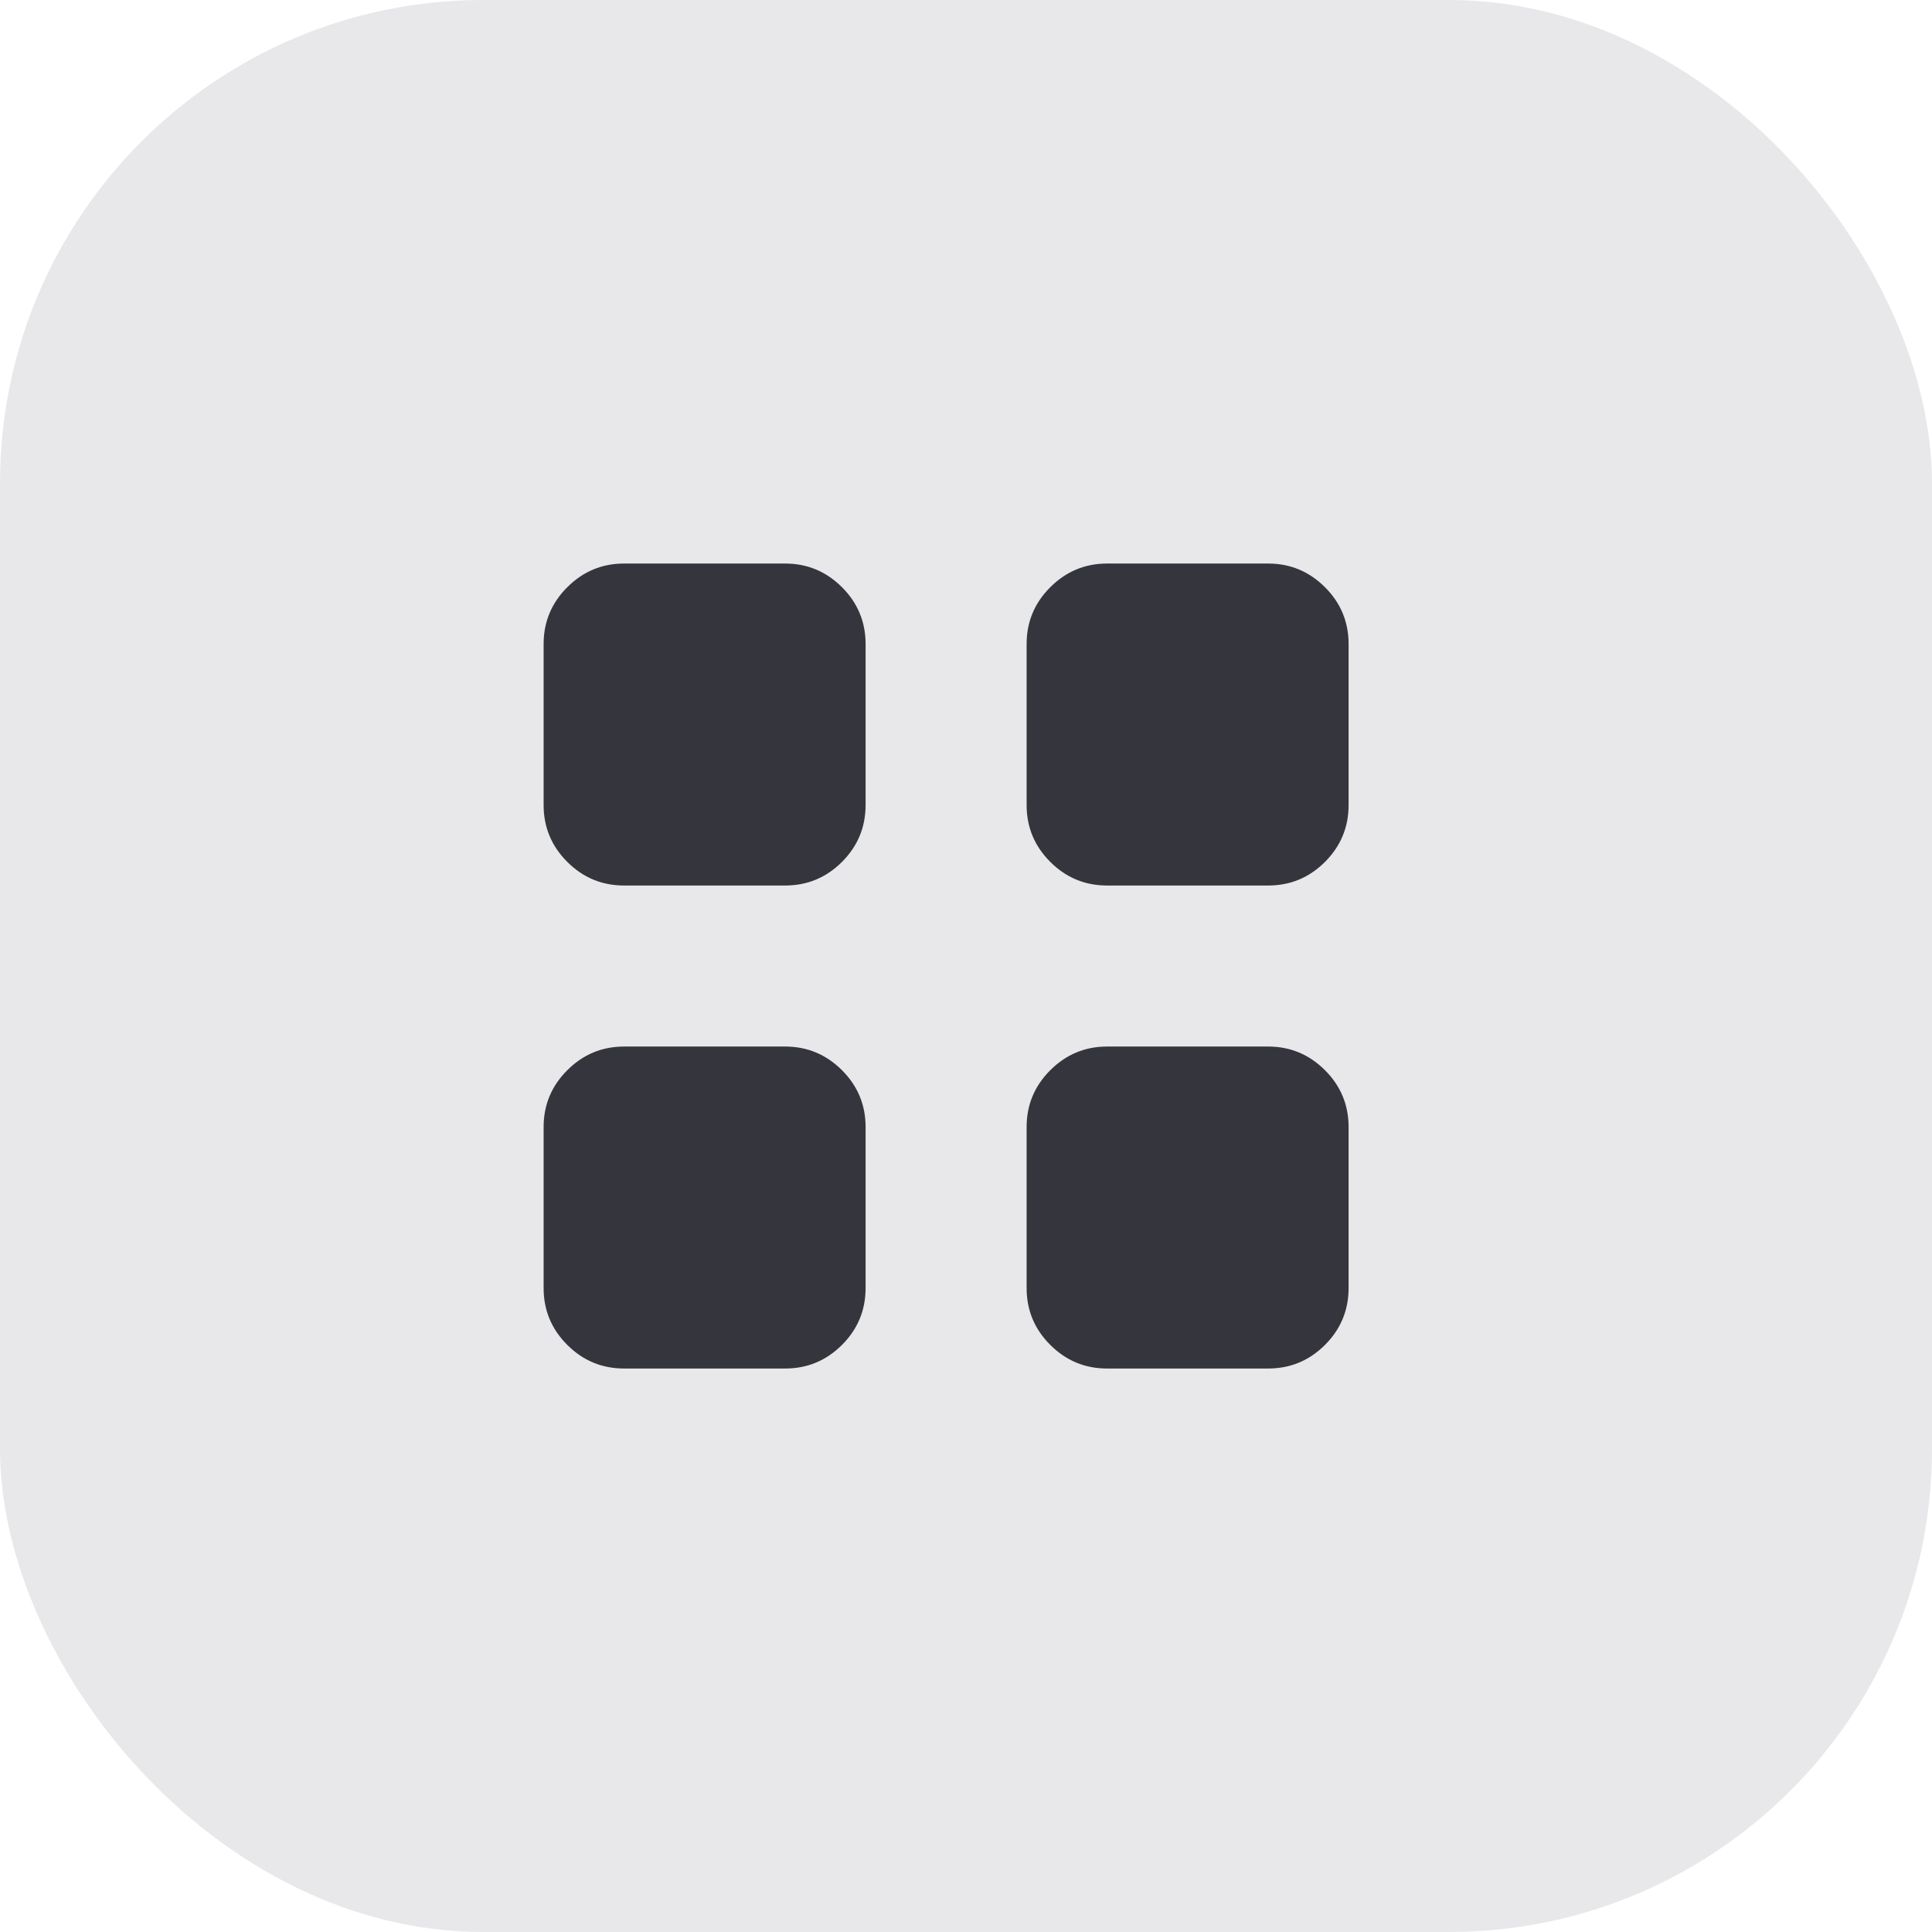 <?xml version="1.0" encoding="UTF-8"?> <svg xmlns="http://www.w3.org/2000/svg" width="32" height="32" viewBox="0 0 32 32" fill="none"> <rect width="32" height="32" rx="8" fill="#E8E8EB"></rect> <mask id="mask0_1541_40" style="mask-type:alpha" maskUnits="userSpaceOnUse" x="8" y="8" width="16" height="16"> <rect x="8" y="8" width="16" height="16" fill="#D9D9D9"></rect> </mask> <g mask="url(#mask0_1541_40)"> <path d="M13.004 14.667H10.337C9.971 14.667 9.657 14.537 9.396 14.276C9.134 14.014 9.004 13.701 9.004 13.334V10.667C9.004 10.301 9.134 9.987 9.396 9.726C9.657 9.465 9.971 9.334 10.337 9.334H13.004C13.371 9.334 13.684 9.465 13.946 9.726C14.207 9.987 14.337 10.301 14.337 10.667V13.334C14.337 13.701 14.207 14.014 13.946 14.276C13.684 14.537 13.371 14.667 13.004 14.667ZM13.004 22.667H10.337C9.971 22.667 9.657 22.537 9.396 22.276C9.134 22.015 9.004 21.701 9.004 21.334V18.667C9.004 18.301 9.134 17.987 9.396 17.726C9.657 17.465 9.971 17.334 10.337 17.334H13.004C13.371 17.334 13.684 17.465 13.946 17.726C14.207 17.987 14.337 18.301 14.337 18.667V21.334C14.337 21.701 14.207 22.015 13.946 22.276C13.684 22.537 13.371 22.667 13.004 22.667ZM21.004 14.667H18.337C17.971 14.667 17.657 14.537 17.396 14.276C17.134 14.014 17.004 13.701 17.004 13.334V10.667C17.004 10.301 17.134 9.987 17.396 9.726C17.657 9.465 17.971 9.334 18.337 9.334H21.004C21.371 9.334 21.684 9.465 21.946 9.726C22.207 9.987 22.337 10.301 22.337 10.667V13.334C22.337 13.701 22.207 14.014 21.946 14.276C21.684 14.537 21.371 14.667 21.004 14.667ZM21.004 22.667H18.337C17.971 22.667 17.657 22.537 17.396 22.276C17.134 22.015 17.004 21.701 17.004 21.334V18.667C17.004 18.301 17.134 17.987 17.396 17.726C17.657 17.465 17.971 17.334 18.337 17.334H21.004C21.371 17.334 21.684 17.465 21.946 17.726C22.207 17.987 22.337 18.301 22.337 18.667V21.334C22.337 21.701 22.207 22.015 21.946 22.276C21.684 22.537 21.371 22.667 21.004 22.667Z" fill="#35353E"></path> </g> </svg> 